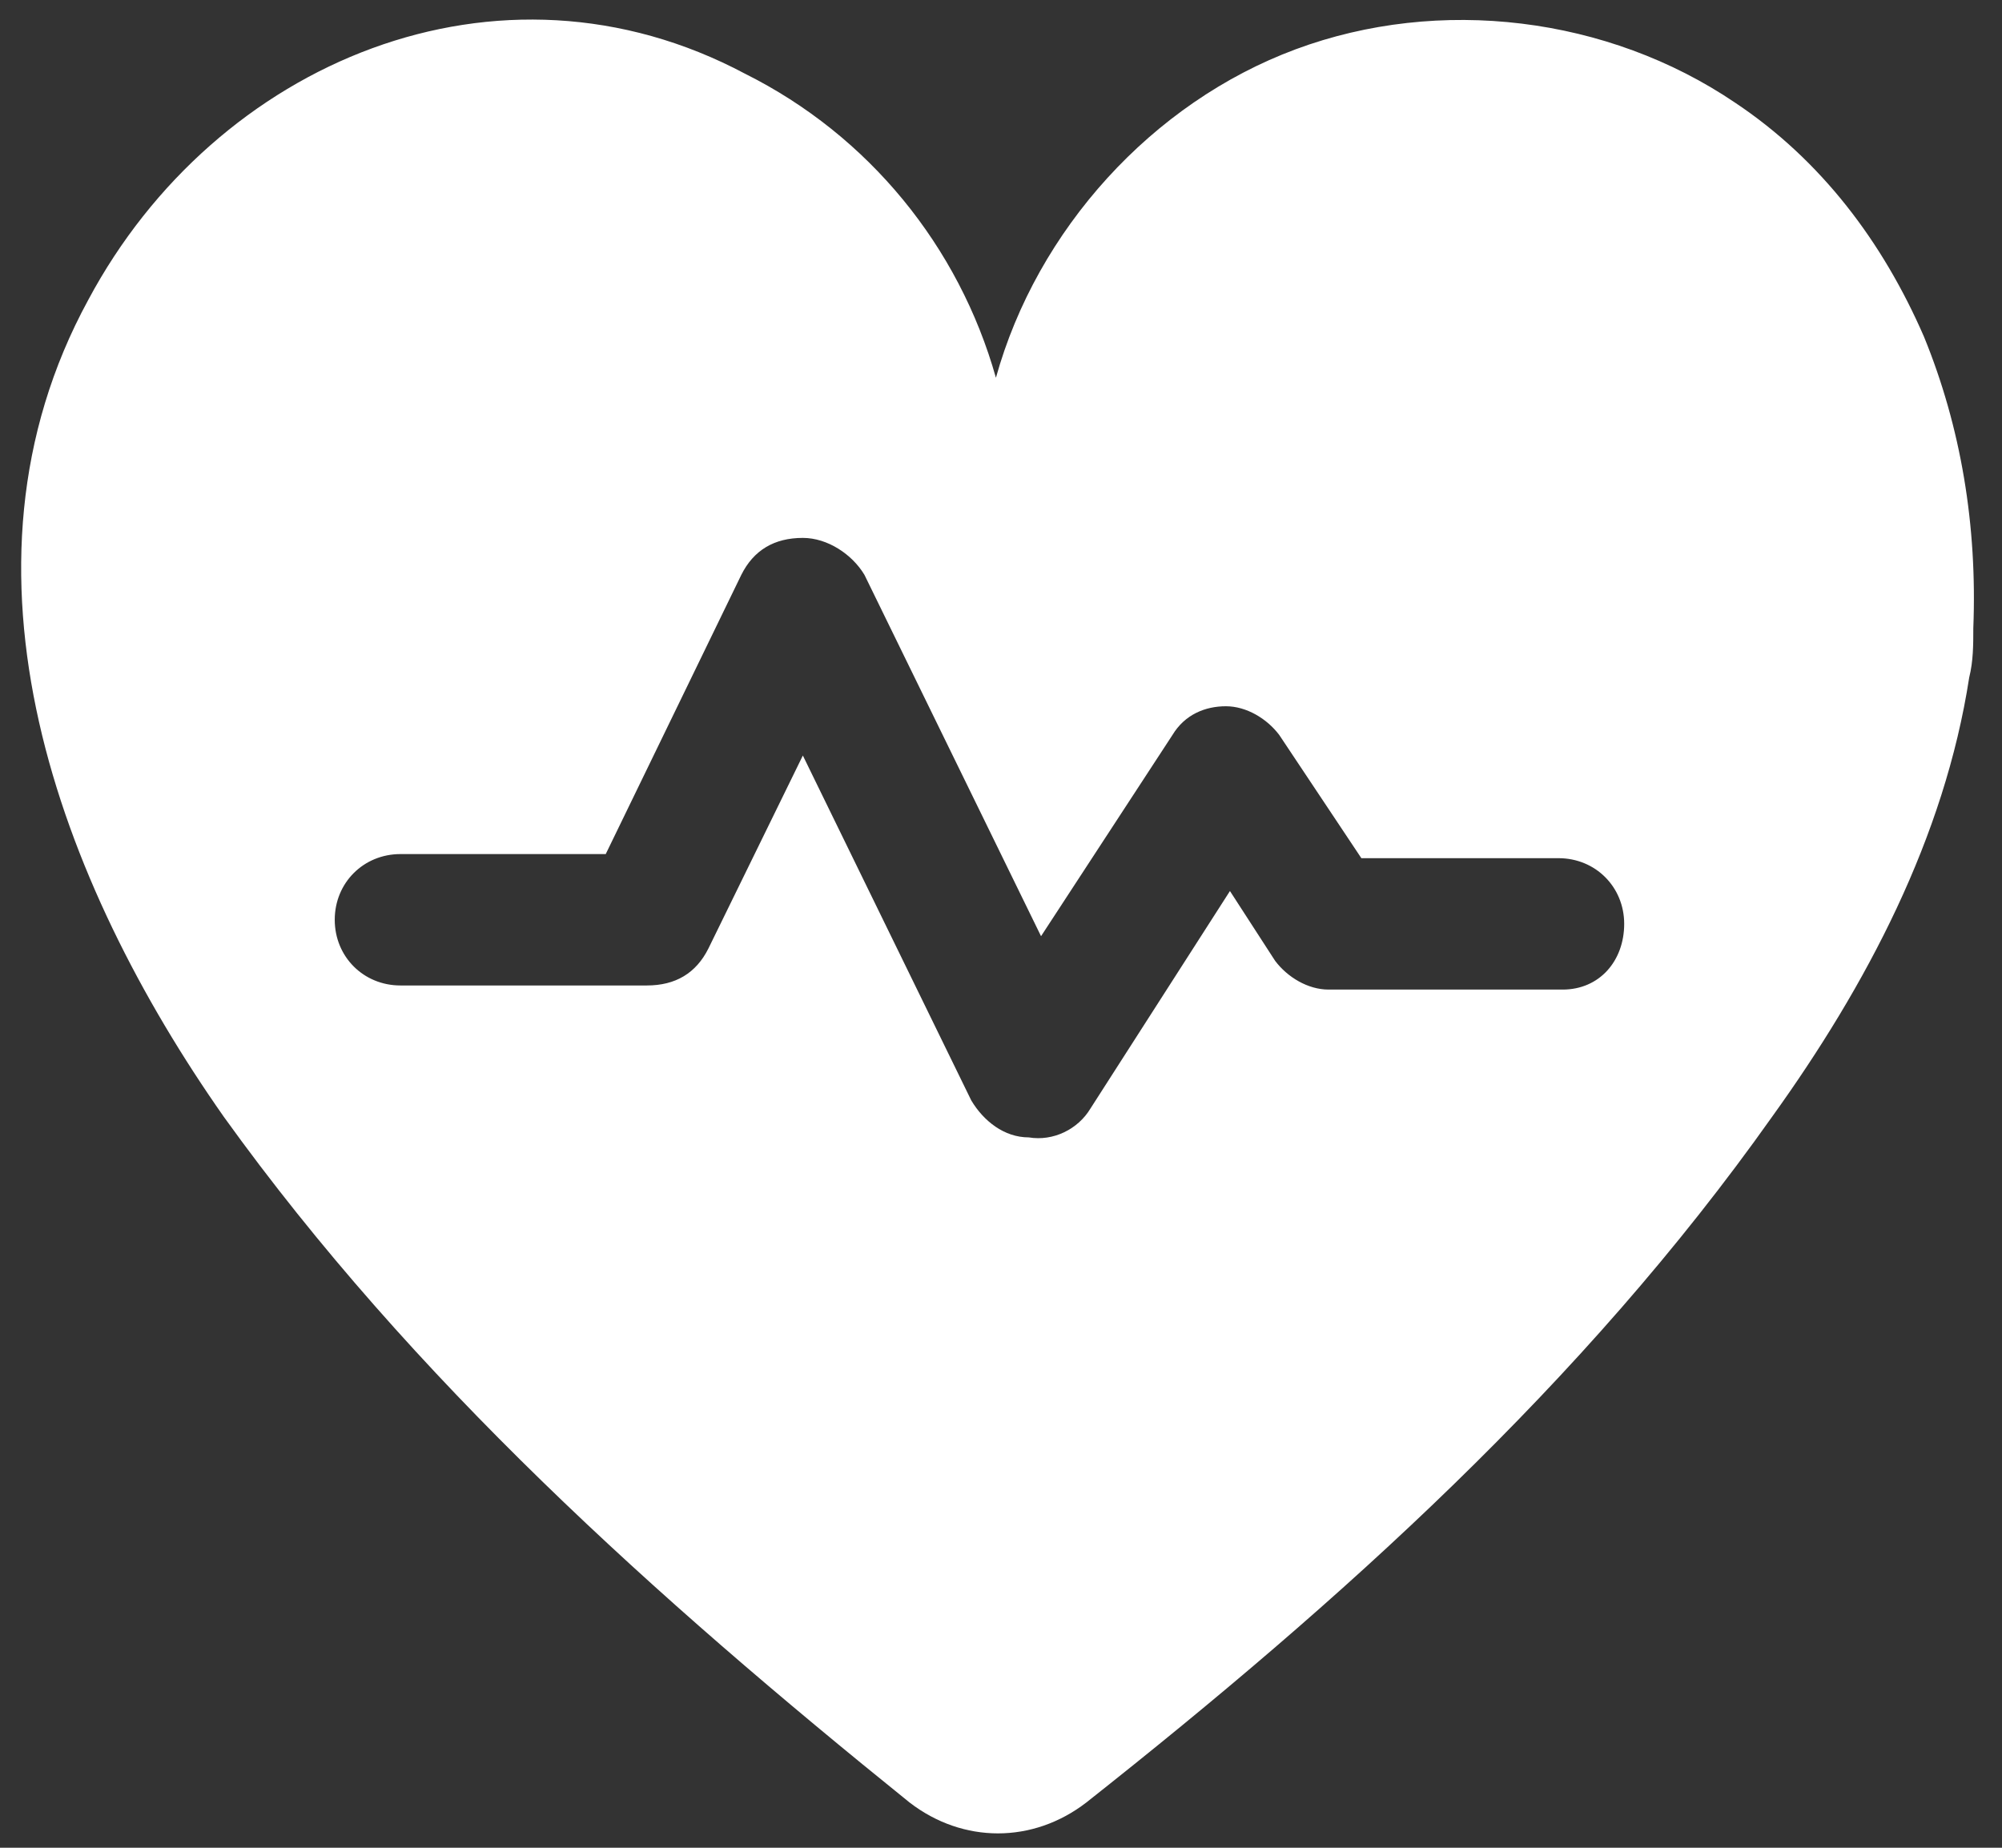 <svg width="39" height="36" viewBox="0 0 39 36" fill="none" xmlns="http://www.w3.org/2000/svg">
<rect x="0" y="0" width="39" height="36" fill="#333333" stroke="none"/>
<path d="M37.48 6.56C36.681 4.72 35.48 3.12 33.8 2C31.32 0.32 28.041 -0.08 25.241 0.96C22.441 2 20.201 4.48 19.401 7.36C18.68 4.8 16.921 2.64 14.521 1.44C9.721 -1.12 4.201 1.2 1.721 5.84C-1.159 11.12 1.161 17.2 4.361 21.76C8.041 26.88 12.761 31.12 17.721 35.12C18.761 35.92 20.12 35.92 21.16 35.12C26.12 31.2 30.84 26.96 34.52 21.76C36.361 19.2 37.88 16.32 38.361 13.2C38.441 12.88 38.441 12.56 38.441 12.24C38.52 10.24 38.2 8.32 37.48 6.56ZM30.441 19.28H25.881C25.48 19.28 25.081 19.04 24.84 18.72L23.96 17.36L21.241 21.6C21 22 20.52 22.24 20.041 22.16C19.561 22.16 19.16 21.84 18.921 21.44L15.64 14.72L13.8 18.48C13.56 18.96 13.161 19.2 12.601 19.2H7.801C7.081 19.2 6.521 18.64 6.521 17.92C6.521 17.2 7.081 16.64 7.801 16.64H11.8L14.441 11.2C14.681 10.72 15.081 10.48 15.64 10.48C16.12 10.48 16.601 10.8 16.84 11.2L20.28 18.24L22.84 14.32C23.081 13.92 23.48 13.76 23.881 13.76C24.28 13.76 24.68 14 24.921 14.32L26.52 16.72H30.36C31.081 16.72 31.64 17.28 31.64 18C31.64 18.72 31.16 19.28 30.441 19.28Z" fill="white"/>
</svg>
